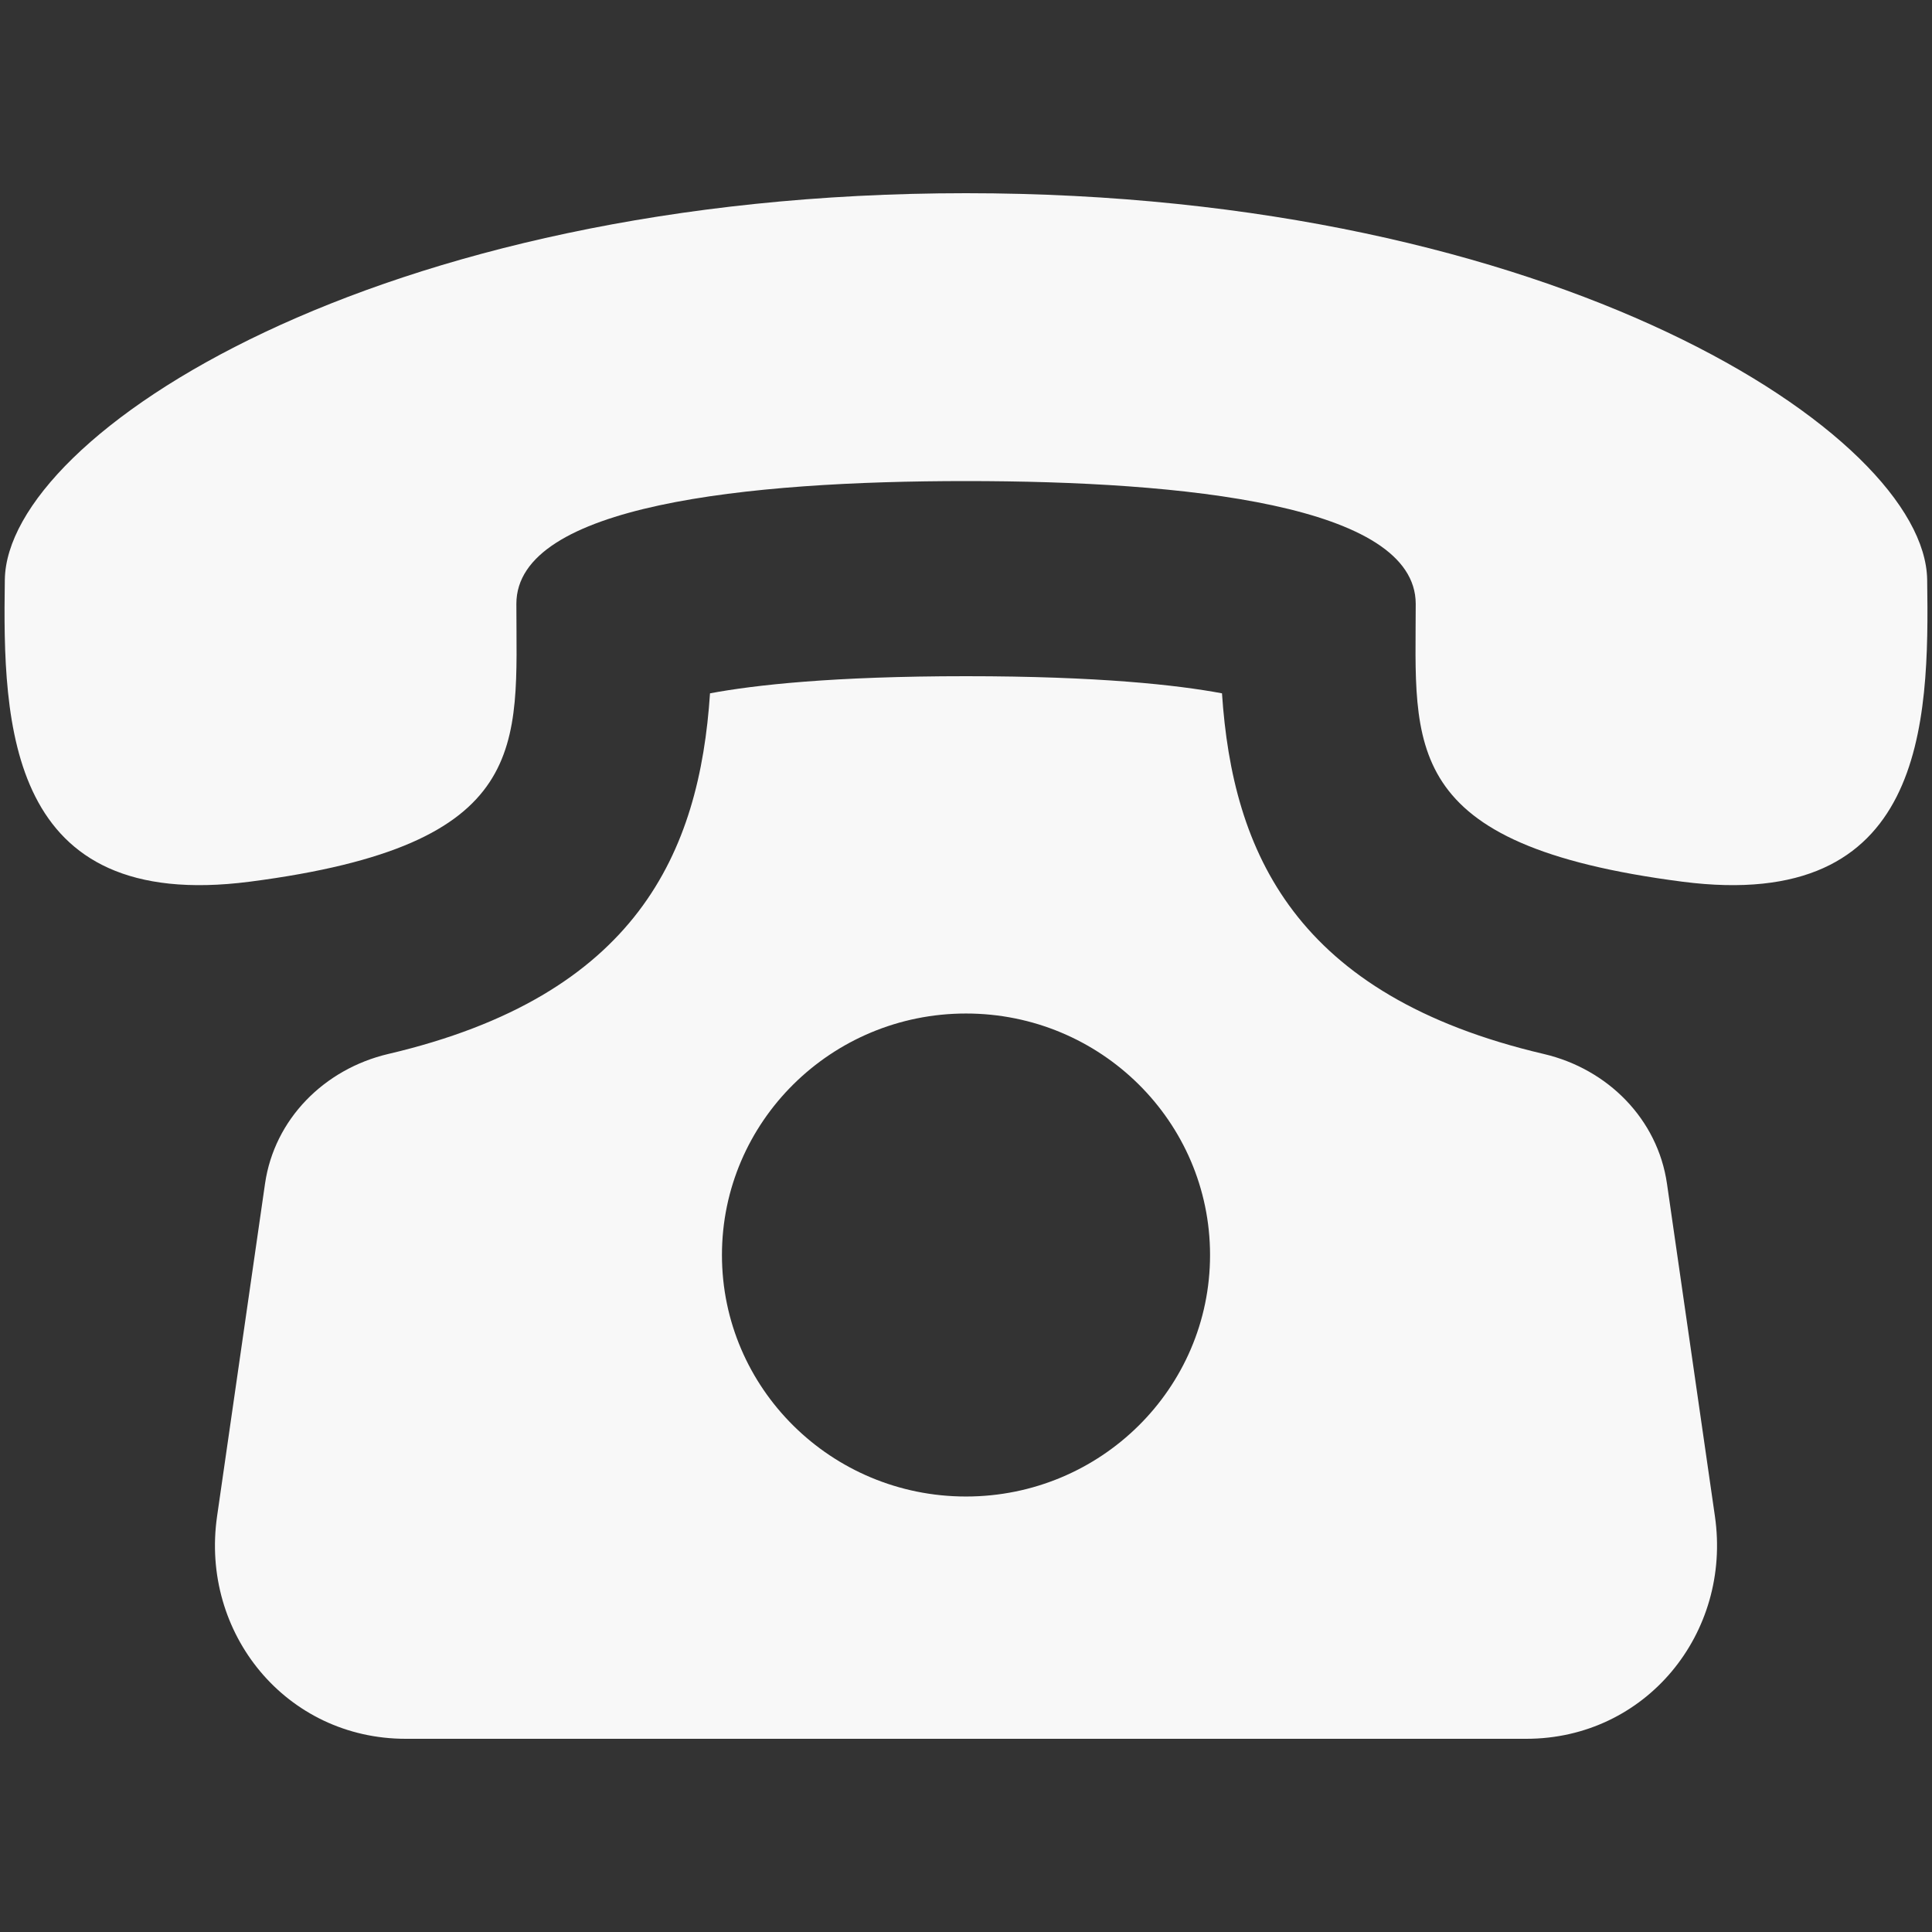 <?xml version="1.0" encoding="UTF-8"?> <svg xmlns="http://www.w3.org/2000/svg" width="22" height="22" viewBox="0 0 22 22" fill="none"><rect x="0" y="0" width="22" height="22" fill="#333333" stroke="none"/> <path d="M18.982 13.478C18.876 12.745 18.31 12.173 17.58 12.002C14.746 11.338 14.035 9.705 13.915 7.895C13.412 7.801 12.518 7.7 11 7.7C9.482 7.7 8.588 7.801 8.085 7.895C7.965 9.705 7.255 11.338 4.42 12.002C3.691 12.174 3.124 12.745 3.018 13.478L2.472 17.265C2.279 18.598 3.258 19.8 4.62 19.8H17.38C18.741 19.8 19.721 18.598 19.528 17.265L18.982 13.478ZM11 17.041C9.466 17.041 8.221 15.809 8.221 14.291C8.221 12.773 9.466 11.541 11 11.541C12.535 11.541 13.779 12.773 13.779 14.291C13.779 15.809 12.534 17.041 11 17.041ZM21.945 6.6C21.919 4.95 17.719 2.201 11 2.2C4.28 2.201 0.08 4.95 0.055 6.6C0.03 8.25 0.078 10.397 2.844 10.04C6.079 9.621 5.88 8.491 5.88 6.876C5.88 5.75 8.511 5.478 11 5.478C13.489 5.478 16.119 5.75 16.121 6.876C16.121 8.491 15.921 9.621 19.157 10.04C21.921 10.397 21.97 8.25 21.945 6.6Z" fill="#F8F8F8"></path> </svg> 